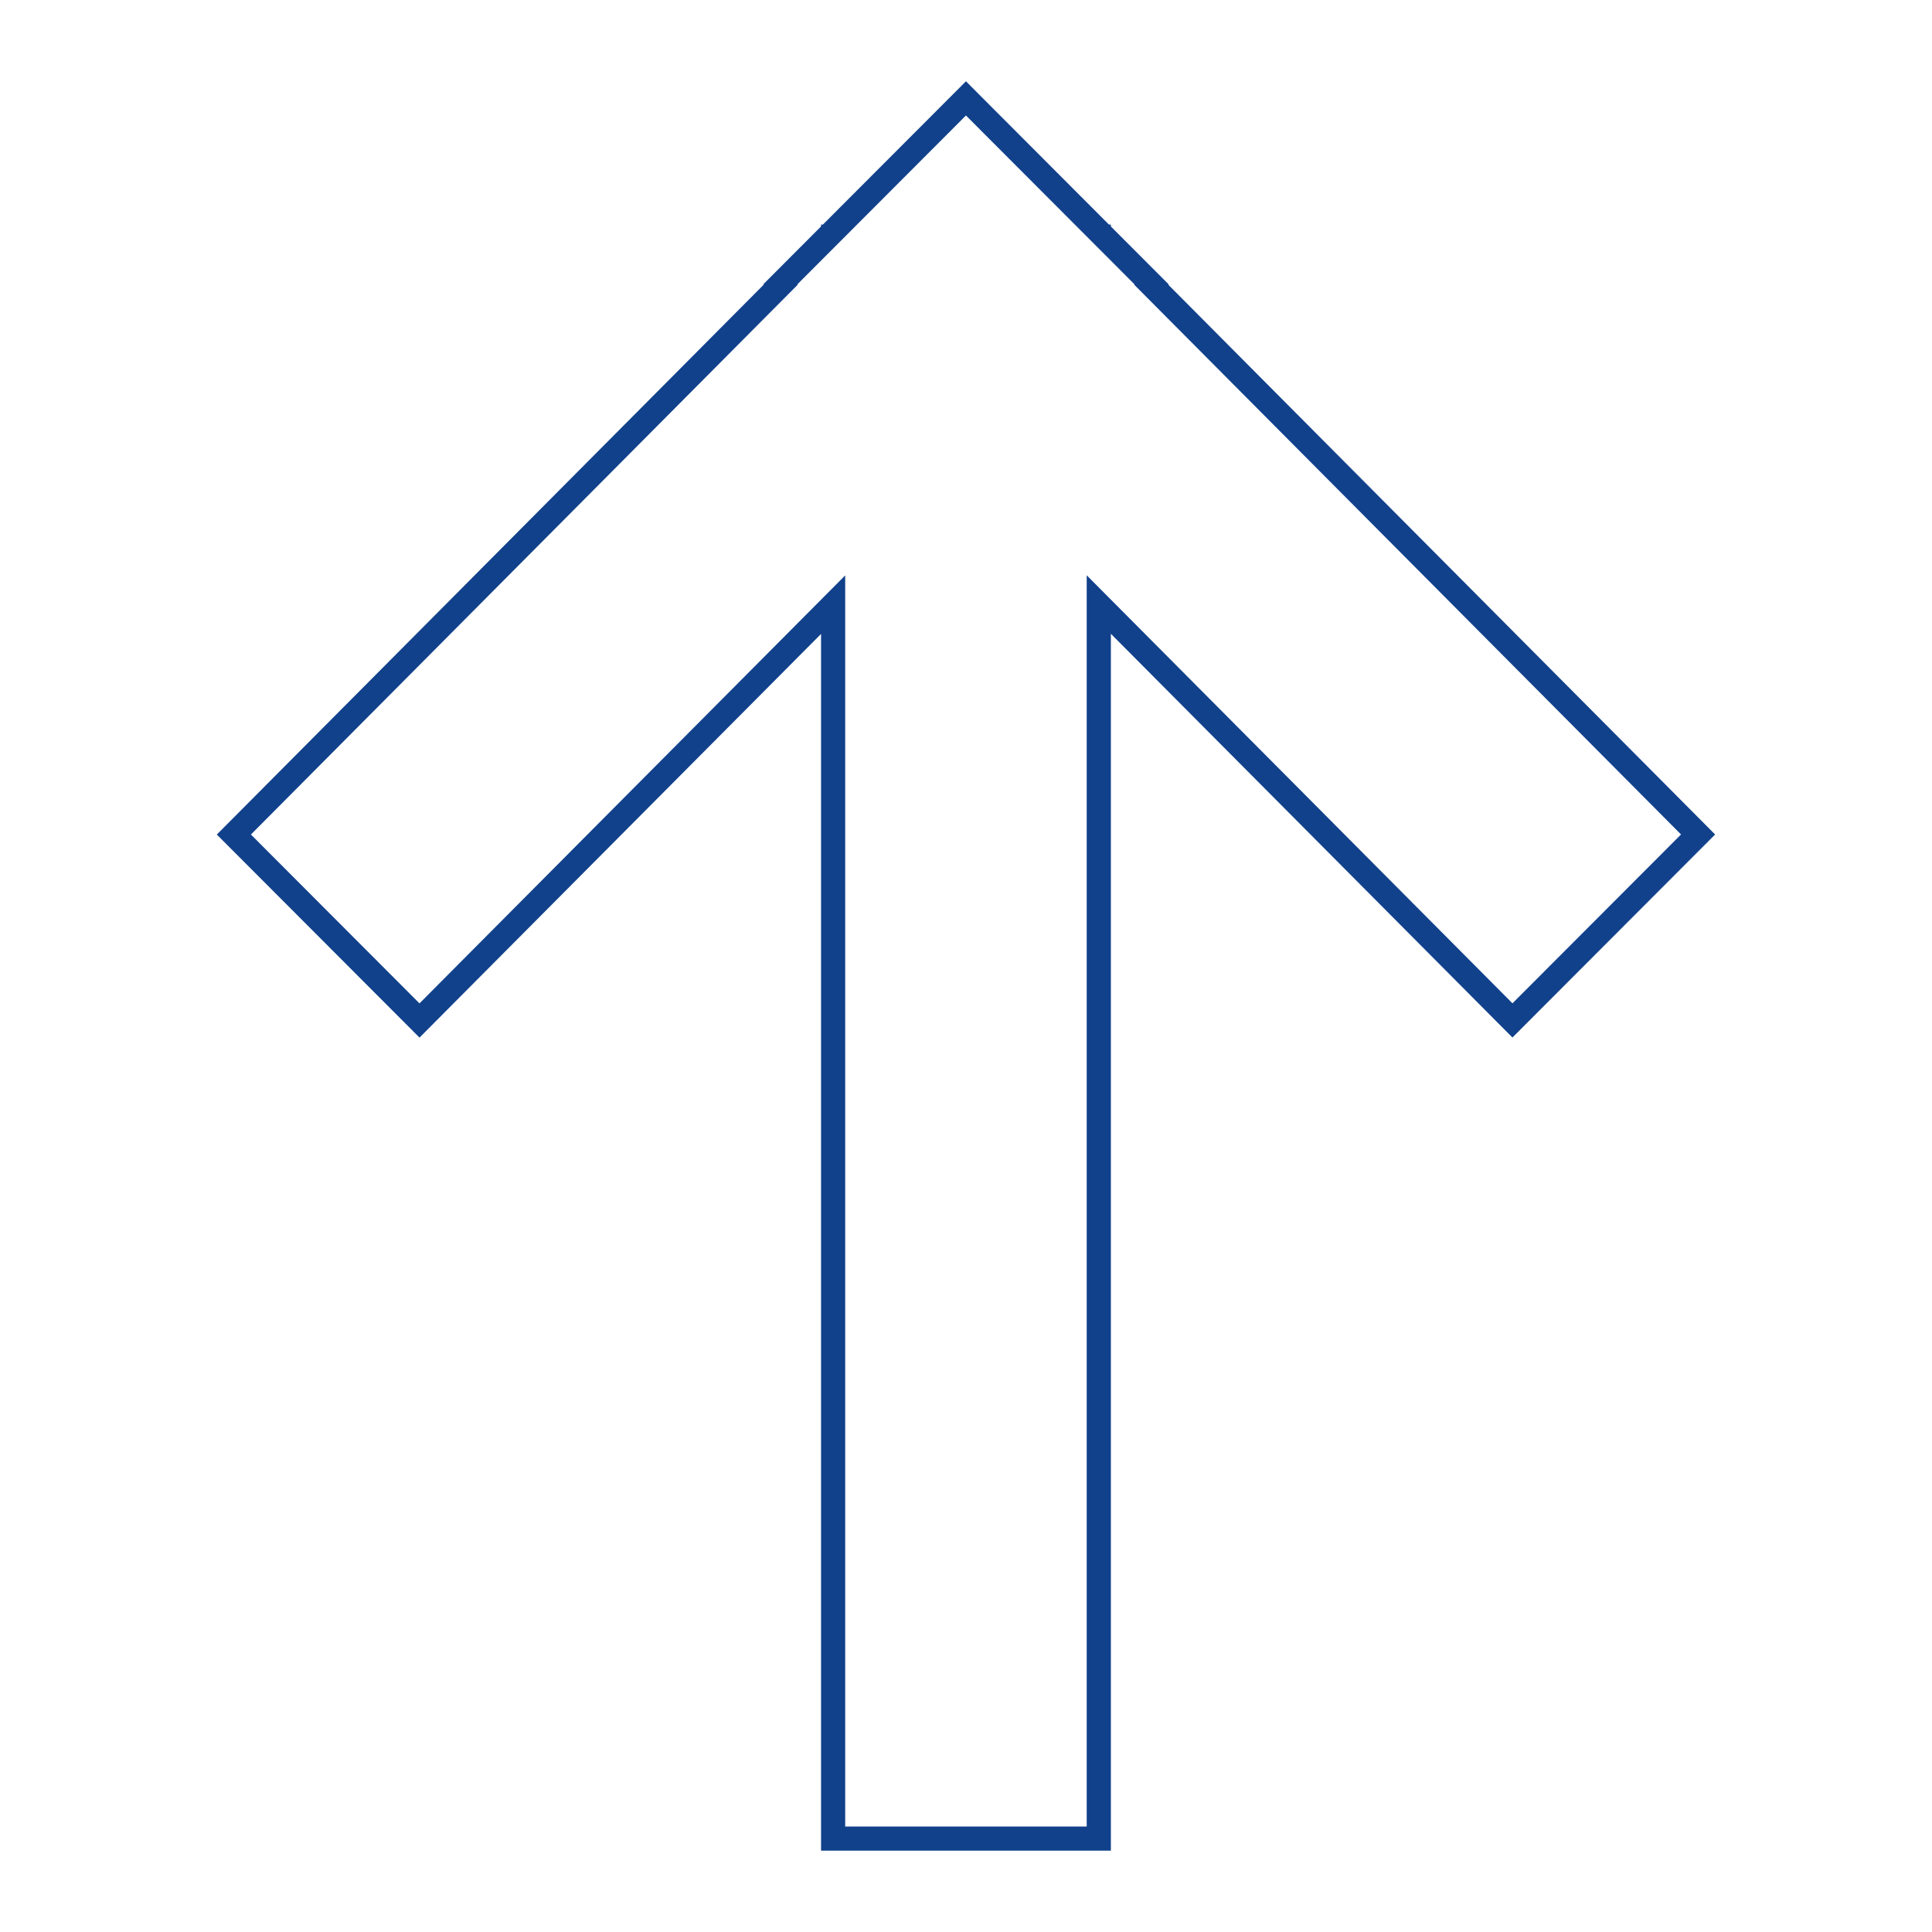 <svg xmlns="http://www.w3.org/2000/svg" width="80" height="80" viewBox="0 0 80 80"><path d="M0 0h80v80H0z" fill="none"/><g data-name="Union 5" fill="none"><path d="M62.627 42.963L45.999 26.245v50.387h-12V26.25L17.371 42.965l-8.393-8.408 22.644-22.768-.016-.016 2.392-2.4v-.077h.08l5.924-5.935.511.515 5.41 5.42h.078v.078l2.394 2.4-.014.014L71.02 34.555z"/><path d="M69.608 34.554L46.966 11.789l.013-.013-6.981-6.994-6.979 6.99.015.015L10.39 34.556l6.98 6.992 17.628-17.722v51.806h10v-51.81l17.63 17.723 6.98-6.992m1.412.001l-8.393 8.408-16.628-16.718v50.388H33.998V26.25L17.371 42.965l-8.393-8.408 22.644-22.768-.016-.016 2.392-2.397v-.077h.077l5.924-5.934.511.515 5.41 5.42h.079v.078l2.394 2.398-.015.015L71.02 34.555z" fill="#11418b"/></g></svg>